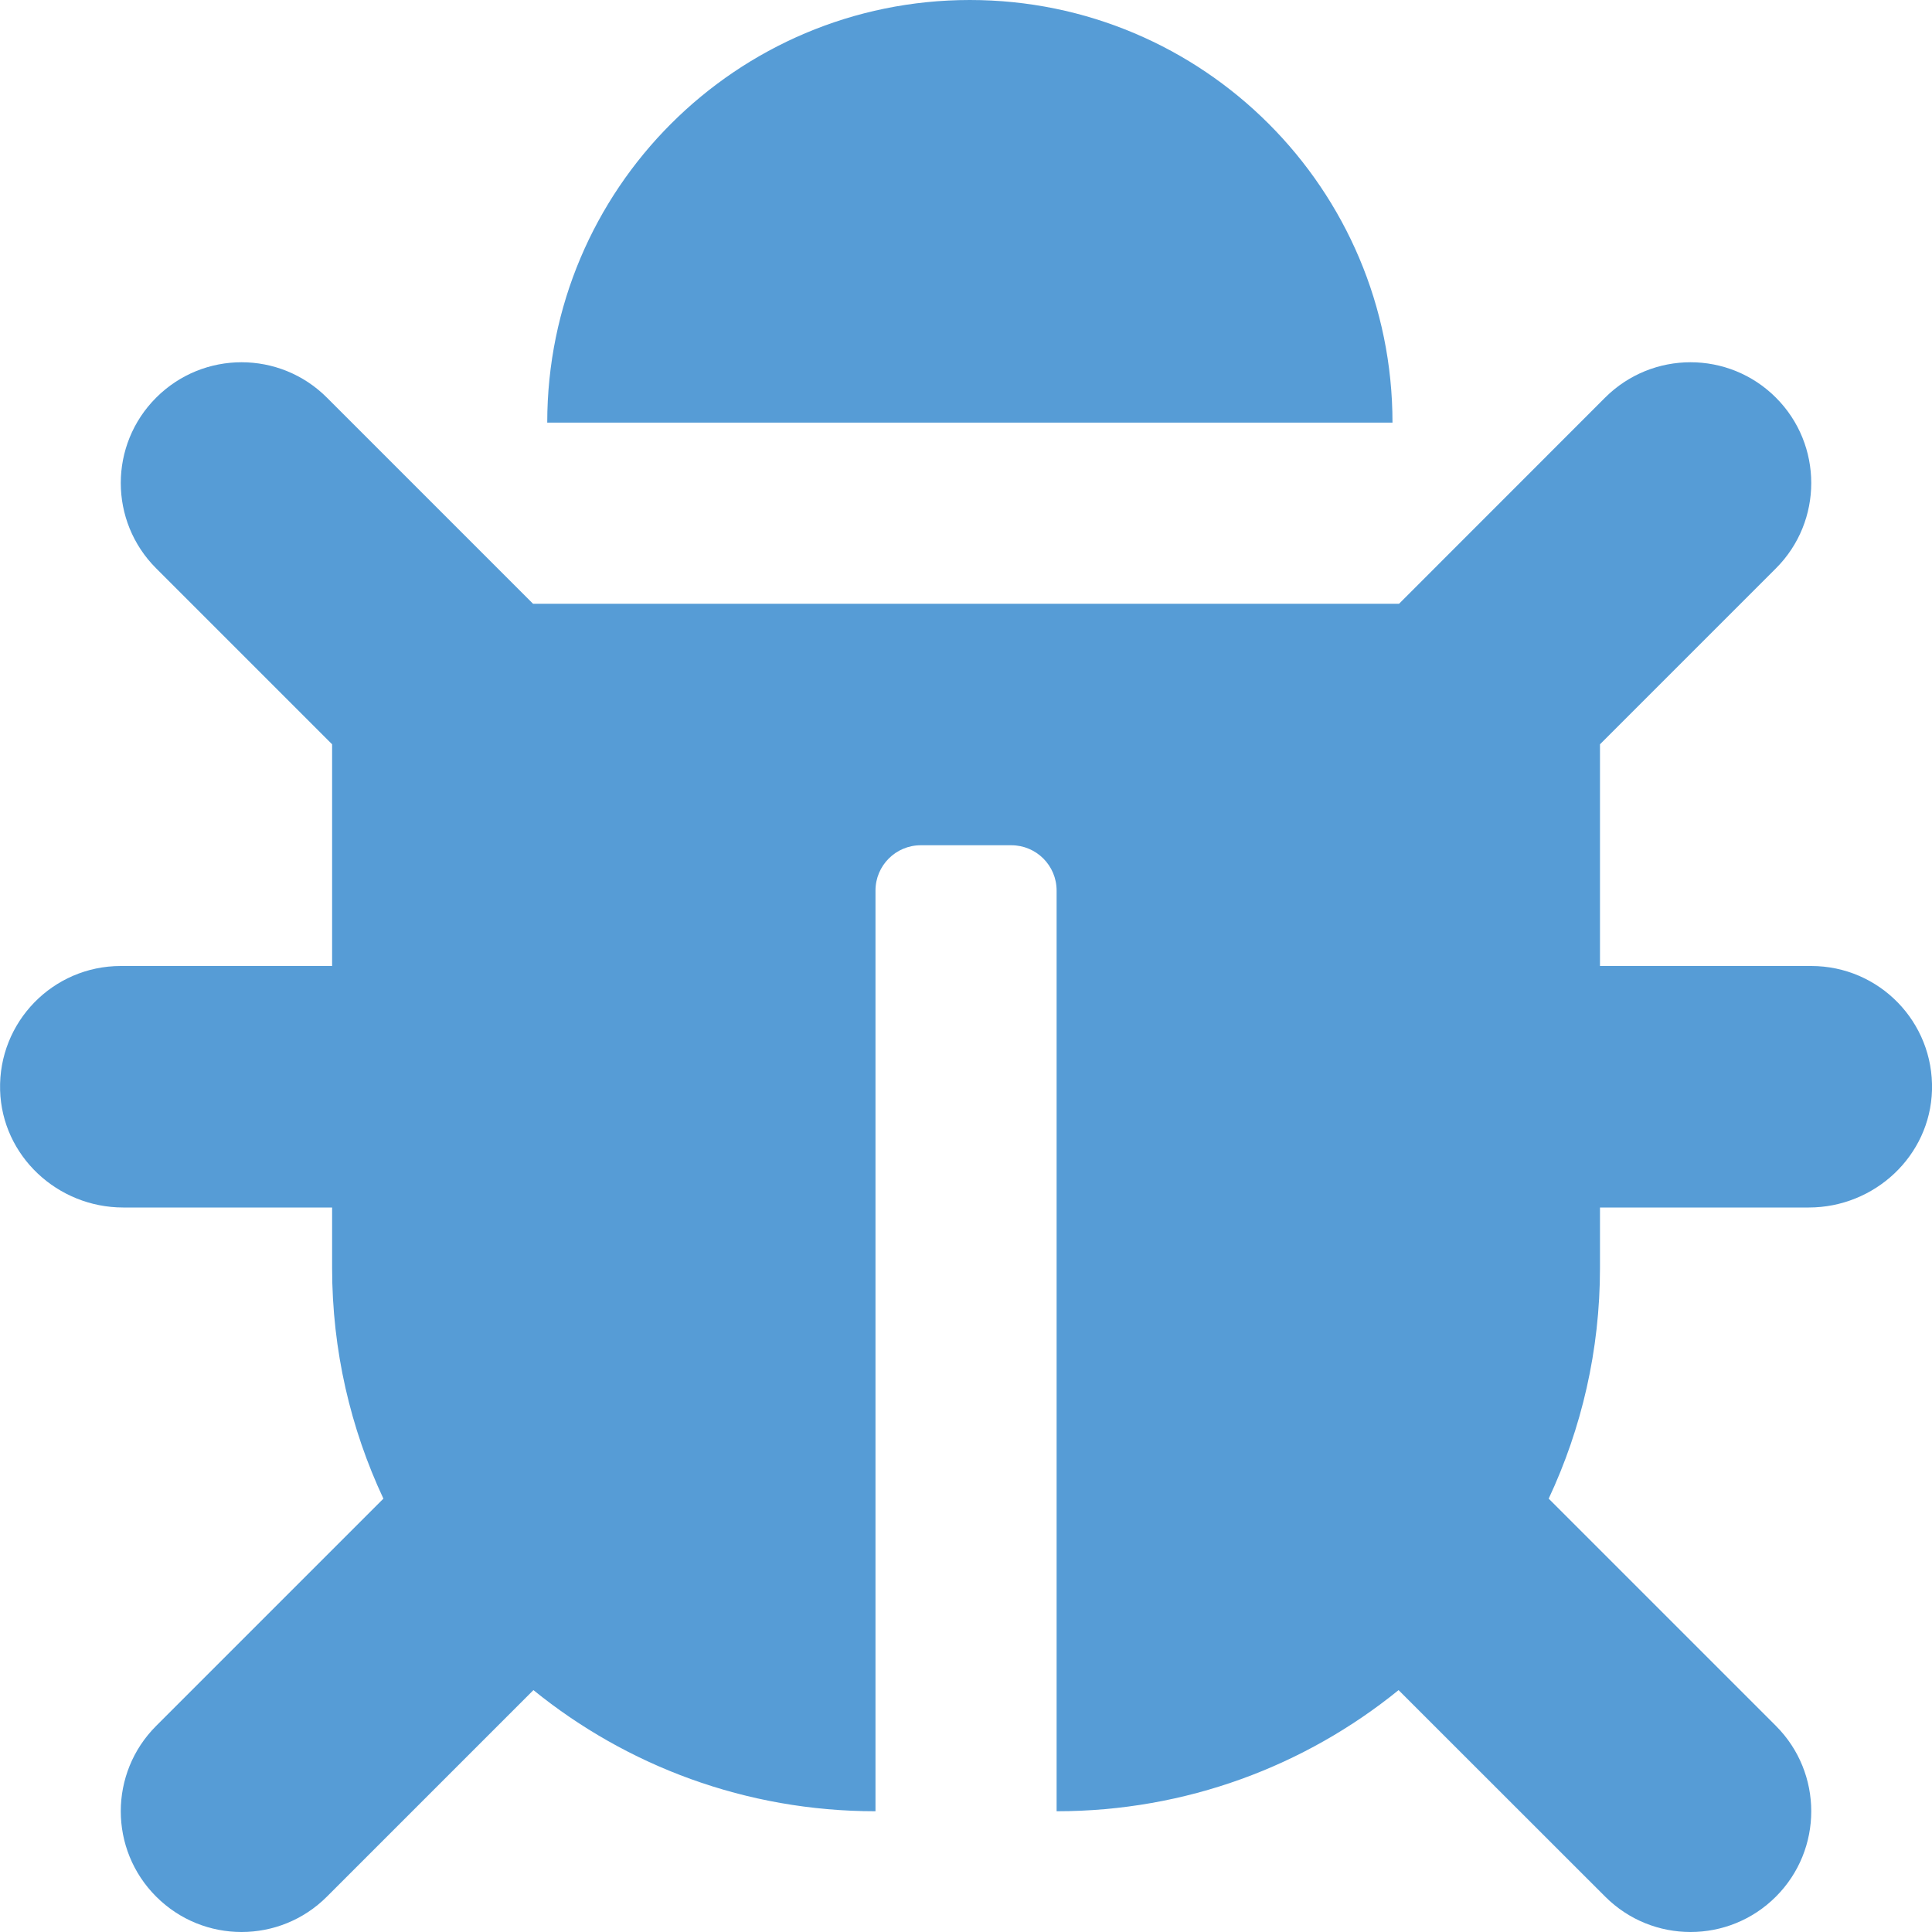 <svg width="20" height="20" viewBox="0 0 20 20" fill="none" xmlns="http://www.w3.org/2000/svg">
<g clip-path="url(#clip0)">
<path d="M20 11.285C19.981 11.966 19.406 12.5 18.724 12.5H16.563V13.125C16.563 13.979 16.372 14.788 16.032 15.514L18.384 17.866C18.872 18.354 18.872 19.146 18.384 19.634C17.896 20.122 17.105 20.122 16.617 19.634L14.478 17.496C13.512 18.28 12.28 18.75 10.938 18.75V9.219C10.938 8.96 10.728 8.75 10.469 8.75H9.532C9.273 8.75 9.063 8.96 9.063 9.219V18.75C7.721 18.75 6.489 18.28 5.522 17.496L3.384 19.634C2.896 20.122 2.105 20.122 1.617 19.634C1.128 19.146 1.128 18.354 1.617 17.866L3.969 15.514C3.629 14.788 3.438 13.979 3.438 13.125V12.5H1.276C0.595 12.5 0.02 11.966 0.001 11.285C-0.018 10.579 0.548 10 1.25 10H3.438V7.705L1.617 5.884C1.128 5.396 1.128 4.604 1.617 4.116C2.105 3.628 2.896 3.628 3.384 4.116L5.518 6.25H14.483L16.616 4.116C17.105 3.628 17.896 3.628 18.384 4.116C18.872 4.604 18.872 5.396 18.384 5.884L16.563 7.705V10H18.75C19.453 10 20.019 10.579 20 11.285ZM10.04 0C7.623 0 5.665 1.959 5.665 4.375H14.415C14.415 1.959 12.456 0 10.04 0Z" fill="#569CD6"/>
</g>
<defs>
<clipPath id="clip0">
<rect width="20" height="20" fill="white"/>
</clipPath>
</defs>
</svg>
